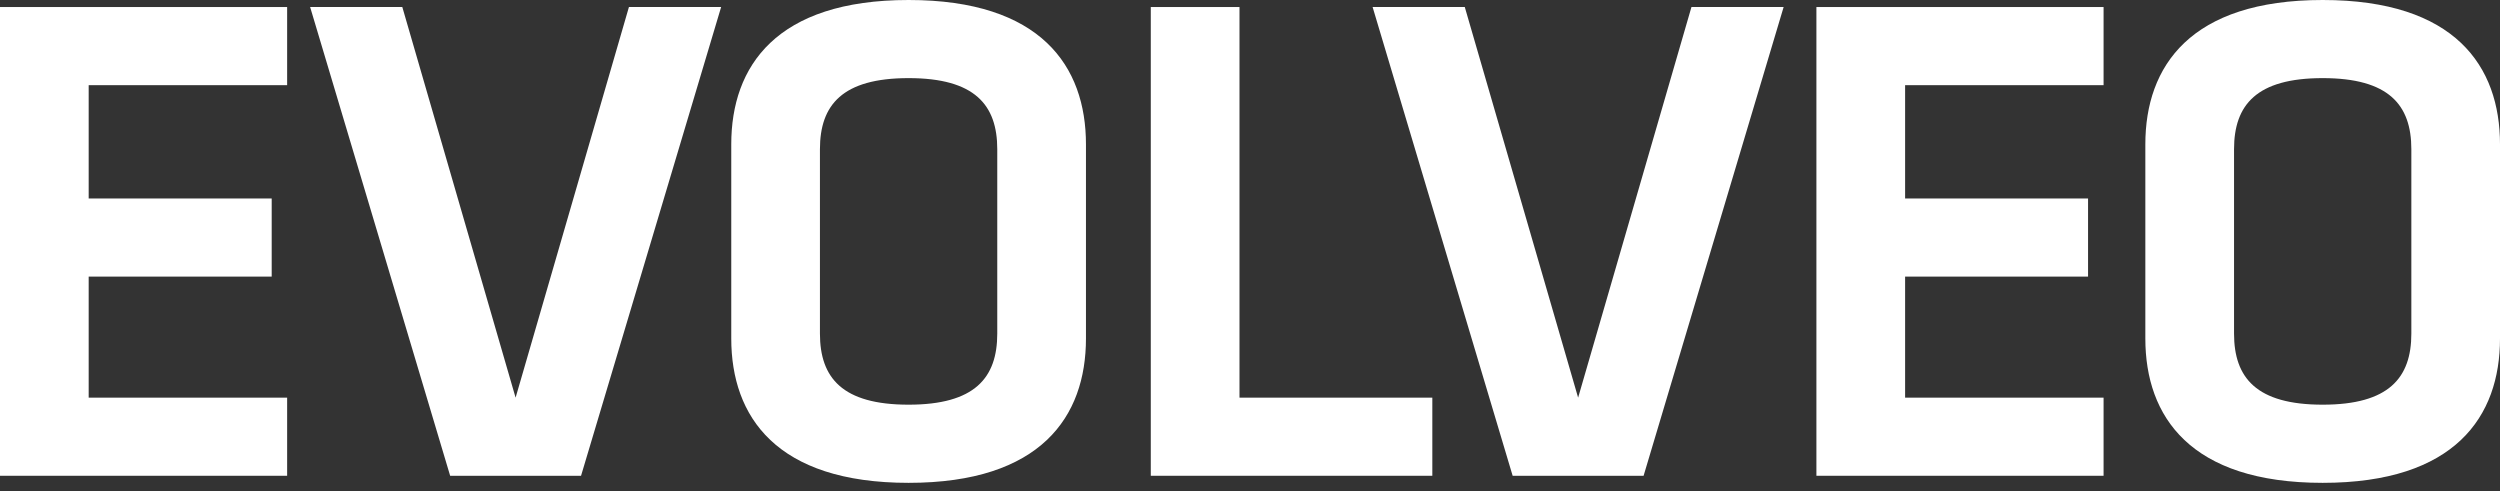 <?xml version="1.0" encoding="UTF-8"?>
<svg xmlns="http://www.w3.org/2000/svg" width="117" height="23" viewBox="0 0 117 23" fill="none">
  <rect x="0" y="0" width="117" height="23" fill="#333333" stroke="none"/>
  <path d="M0 0.329H13.438V3.986H4.15V9.289H12.715V12.945H4.15V18.61H13.438V22.266H0V0.329Z" fill="white"></path>
  <path d="M29.434 0.329H33.749L27.193 22.266H21.067L14.514 0.329H18.828L24.13 18.61L29.434 0.329Z" fill="white"></path>
  <path d="M50.823 15.843C50.823 19.5 48.715 22.597 42.522 22.597C36.331 22.597 34.223 19.5 34.223 15.843V6.753C34.223 3.096 36.331 0 42.522 0C48.715 0 50.823 3.096 50.823 6.753V15.843ZM38.373 15.612C38.373 17.688 39.425 18.939 42.522 18.939C45.618 18.939 46.672 17.688 46.672 15.612V6.984C46.672 4.907 45.618 3.656 42.522 3.656C39.425 3.656 38.373 4.907 38.373 6.984V15.612Z" fill="white"></path>
  <path d="M58.008 18.61H67.033V22.266H53.857V0.329H58.008V18.61Z" fill="white"></path>
  <path d="M79.16 0.329H83.474L76.92 22.266H70.792L64.238 0.329H68.552L73.856 18.61L79.16 0.329Z" fill="white"></path>
  <path d="M85.008 0.329H98.447V3.986H89.159V9.289H97.721V12.945H89.159V18.61H98.447V22.266H85.008V0.329Z" fill="white"></path>
  <path d="M117 15.843C117 19.5 114.893 22.597 108.701 22.597C102.509 22.597 100.402 19.5 100.402 15.843V6.753C100.402 3.096 102.509 0 108.701 0C114.893 0 117 3.096 117 6.753V15.843ZM104.553 15.612C104.553 17.688 105.607 18.939 108.701 18.939C111.795 18.939 112.851 17.688 112.851 15.612V6.984C112.851 4.907 111.795 3.656 108.701 3.656C105.607 3.656 104.553 4.907 104.553 6.984V15.612Z" fill="white"></path>
</svg>
